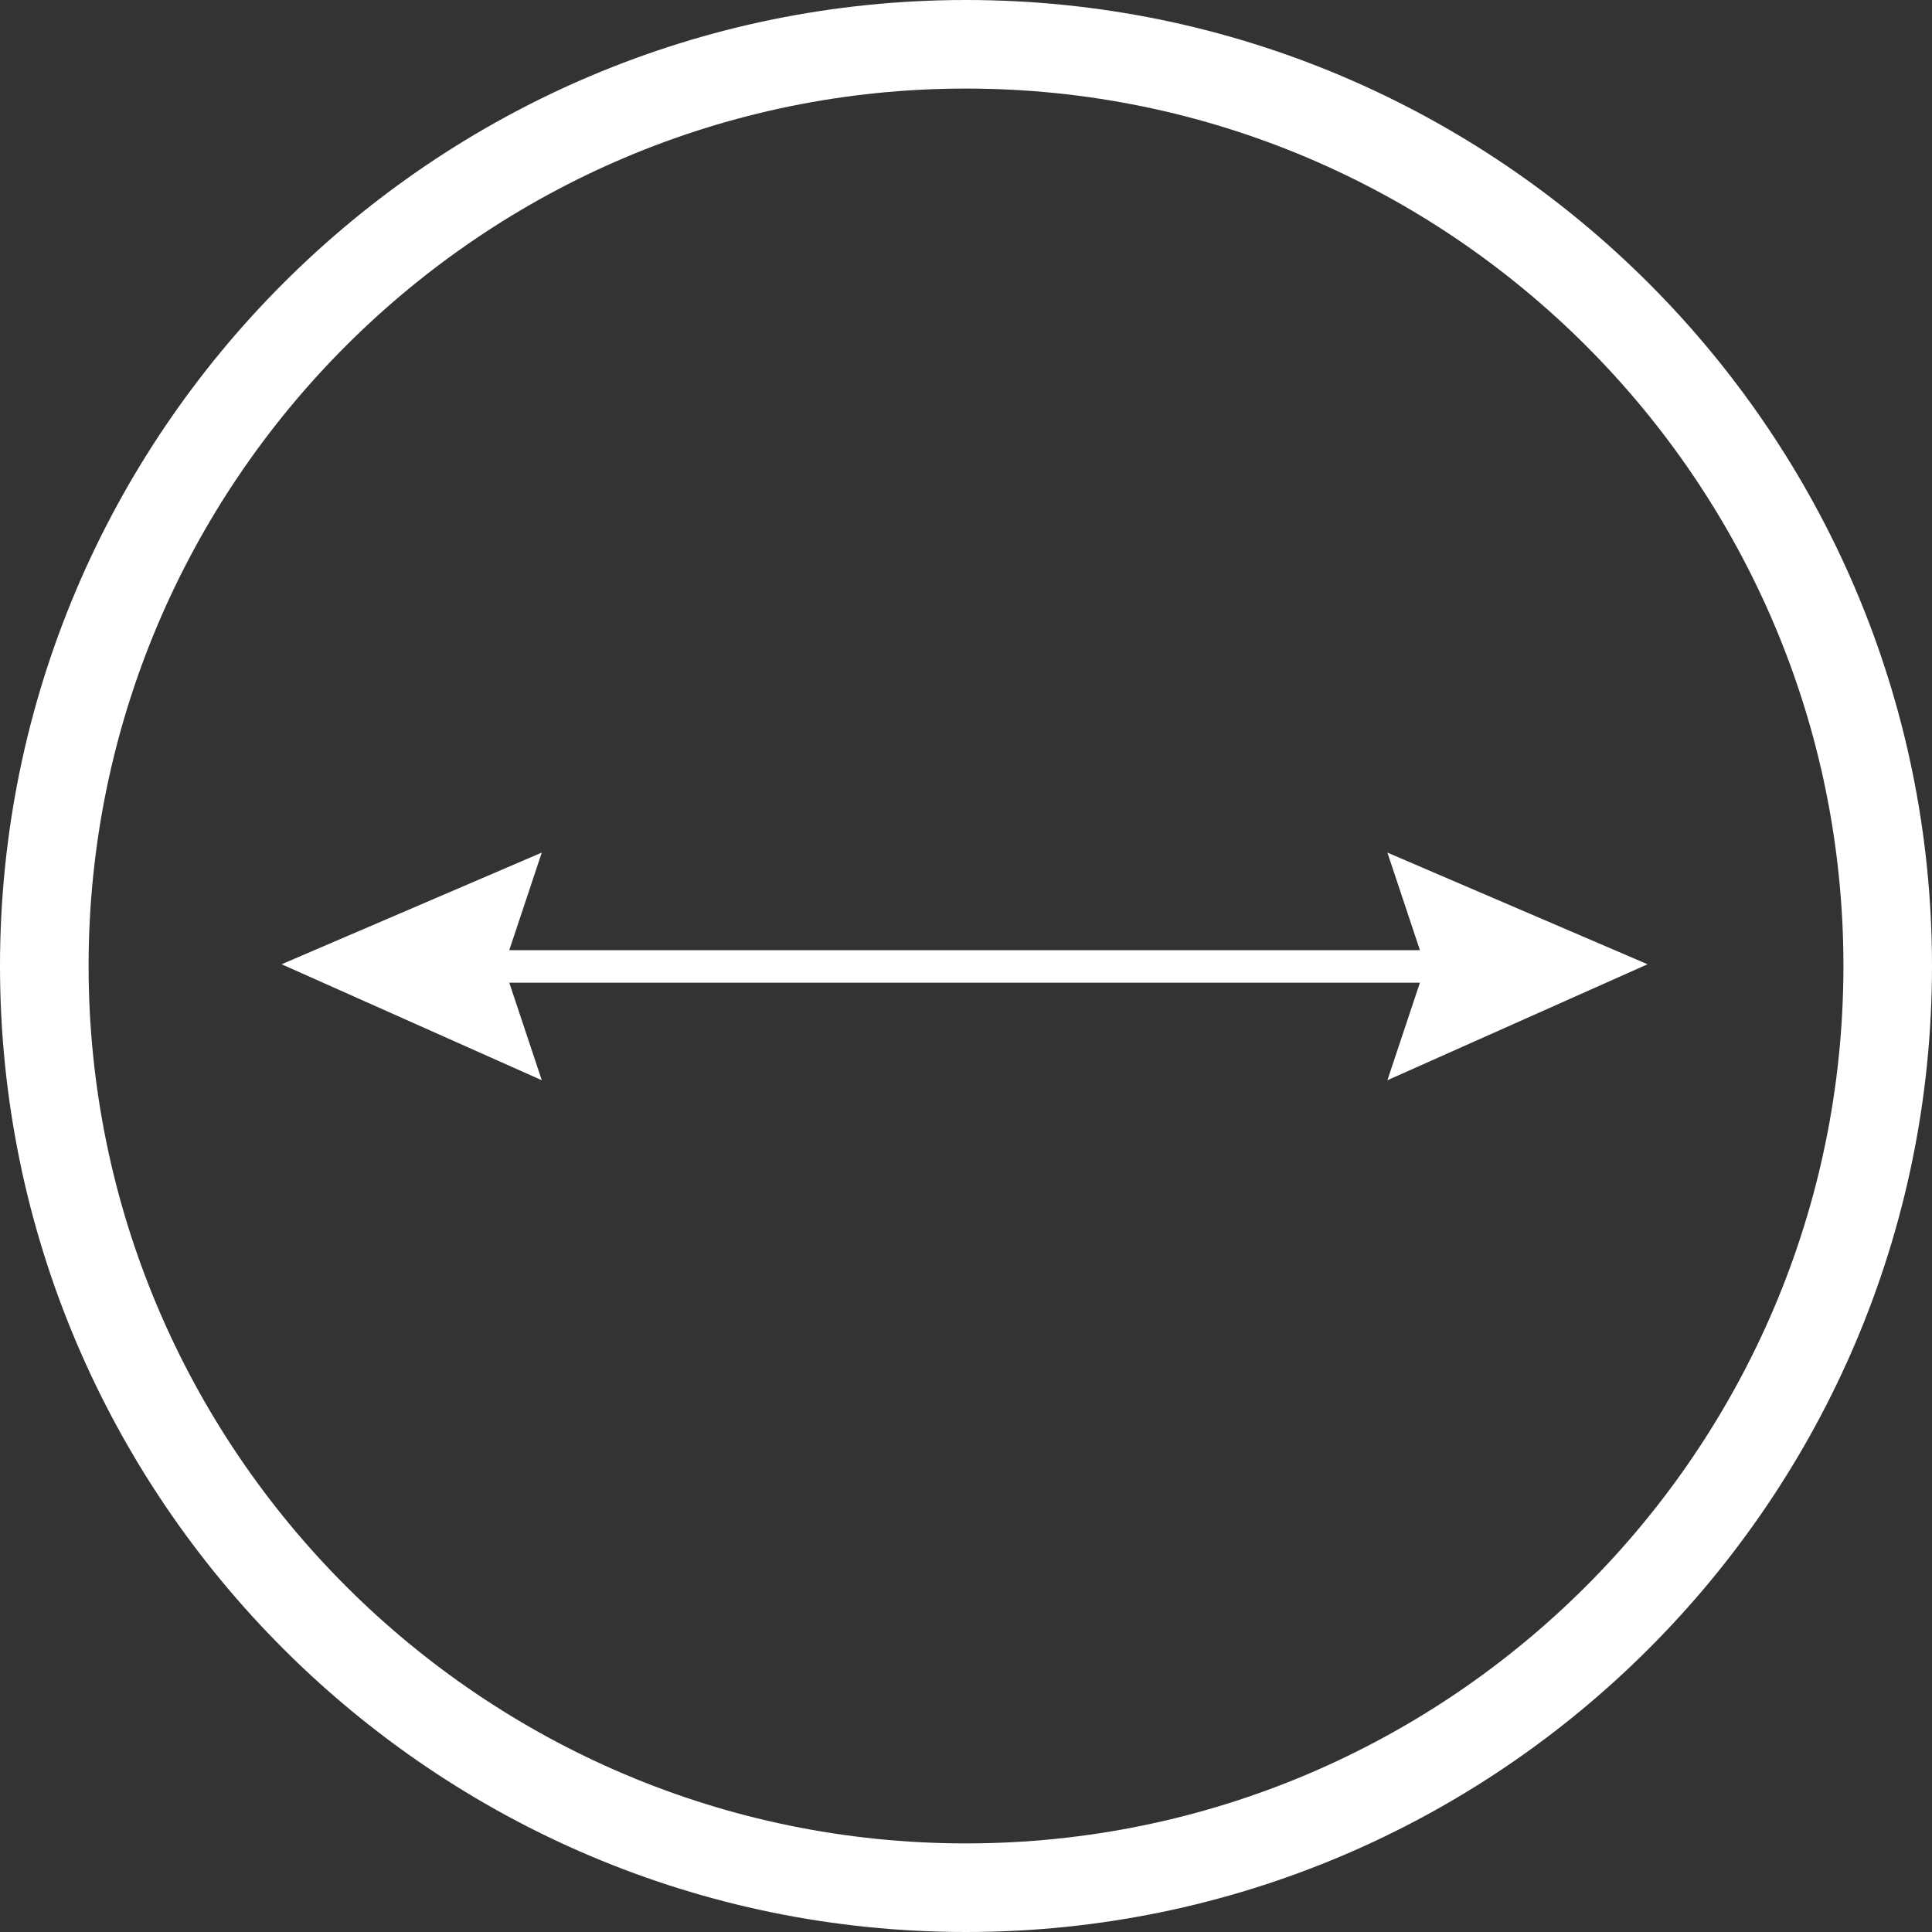 <svg width="70" height="70" viewBox="0 0 70 70" fill="none" xmlns="http://www.w3.org/2000/svg">
<rect x="0" y="0" width="70" height="70" fill="#333333" stroke="none"/>
<g clip-path="url(#clip0_1100_9888)">
<path d="M35 0C15.701 0 0 15.701 0 35C0 54.299 15.701 70 35 70C54.299 70 70 54.299 70 35C70 15.701 54.299 0 35 0ZM35 66.79C17.471 66.79 3.21 52.529 3.21 35C3.21 17.471 17.471 3.209 35 3.209C52.529 3.209 66.791 17.471 66.791 35C66.79 52.529 52.529 66.79 35 66.79Z" fill="white"/>
<path fill-rule="evenodd" clip-rule="evenodd" d="M50.268 30.891L51.446 34.426H18.452L19.63 30.891L10.203 34.937L19.63 39.139L18.452 35.604C18.459 35.606 51.439 35.606 51.446 35.604L50.268 39.139L59.694 34.937L50.268 30.891Z" fill="white"/>
</g>
<defs>
<clipPath id="clip0_1100_9888">
<rect width="70" height="70" fill="white"/>
</clipPath>
</defs>
</svg>
